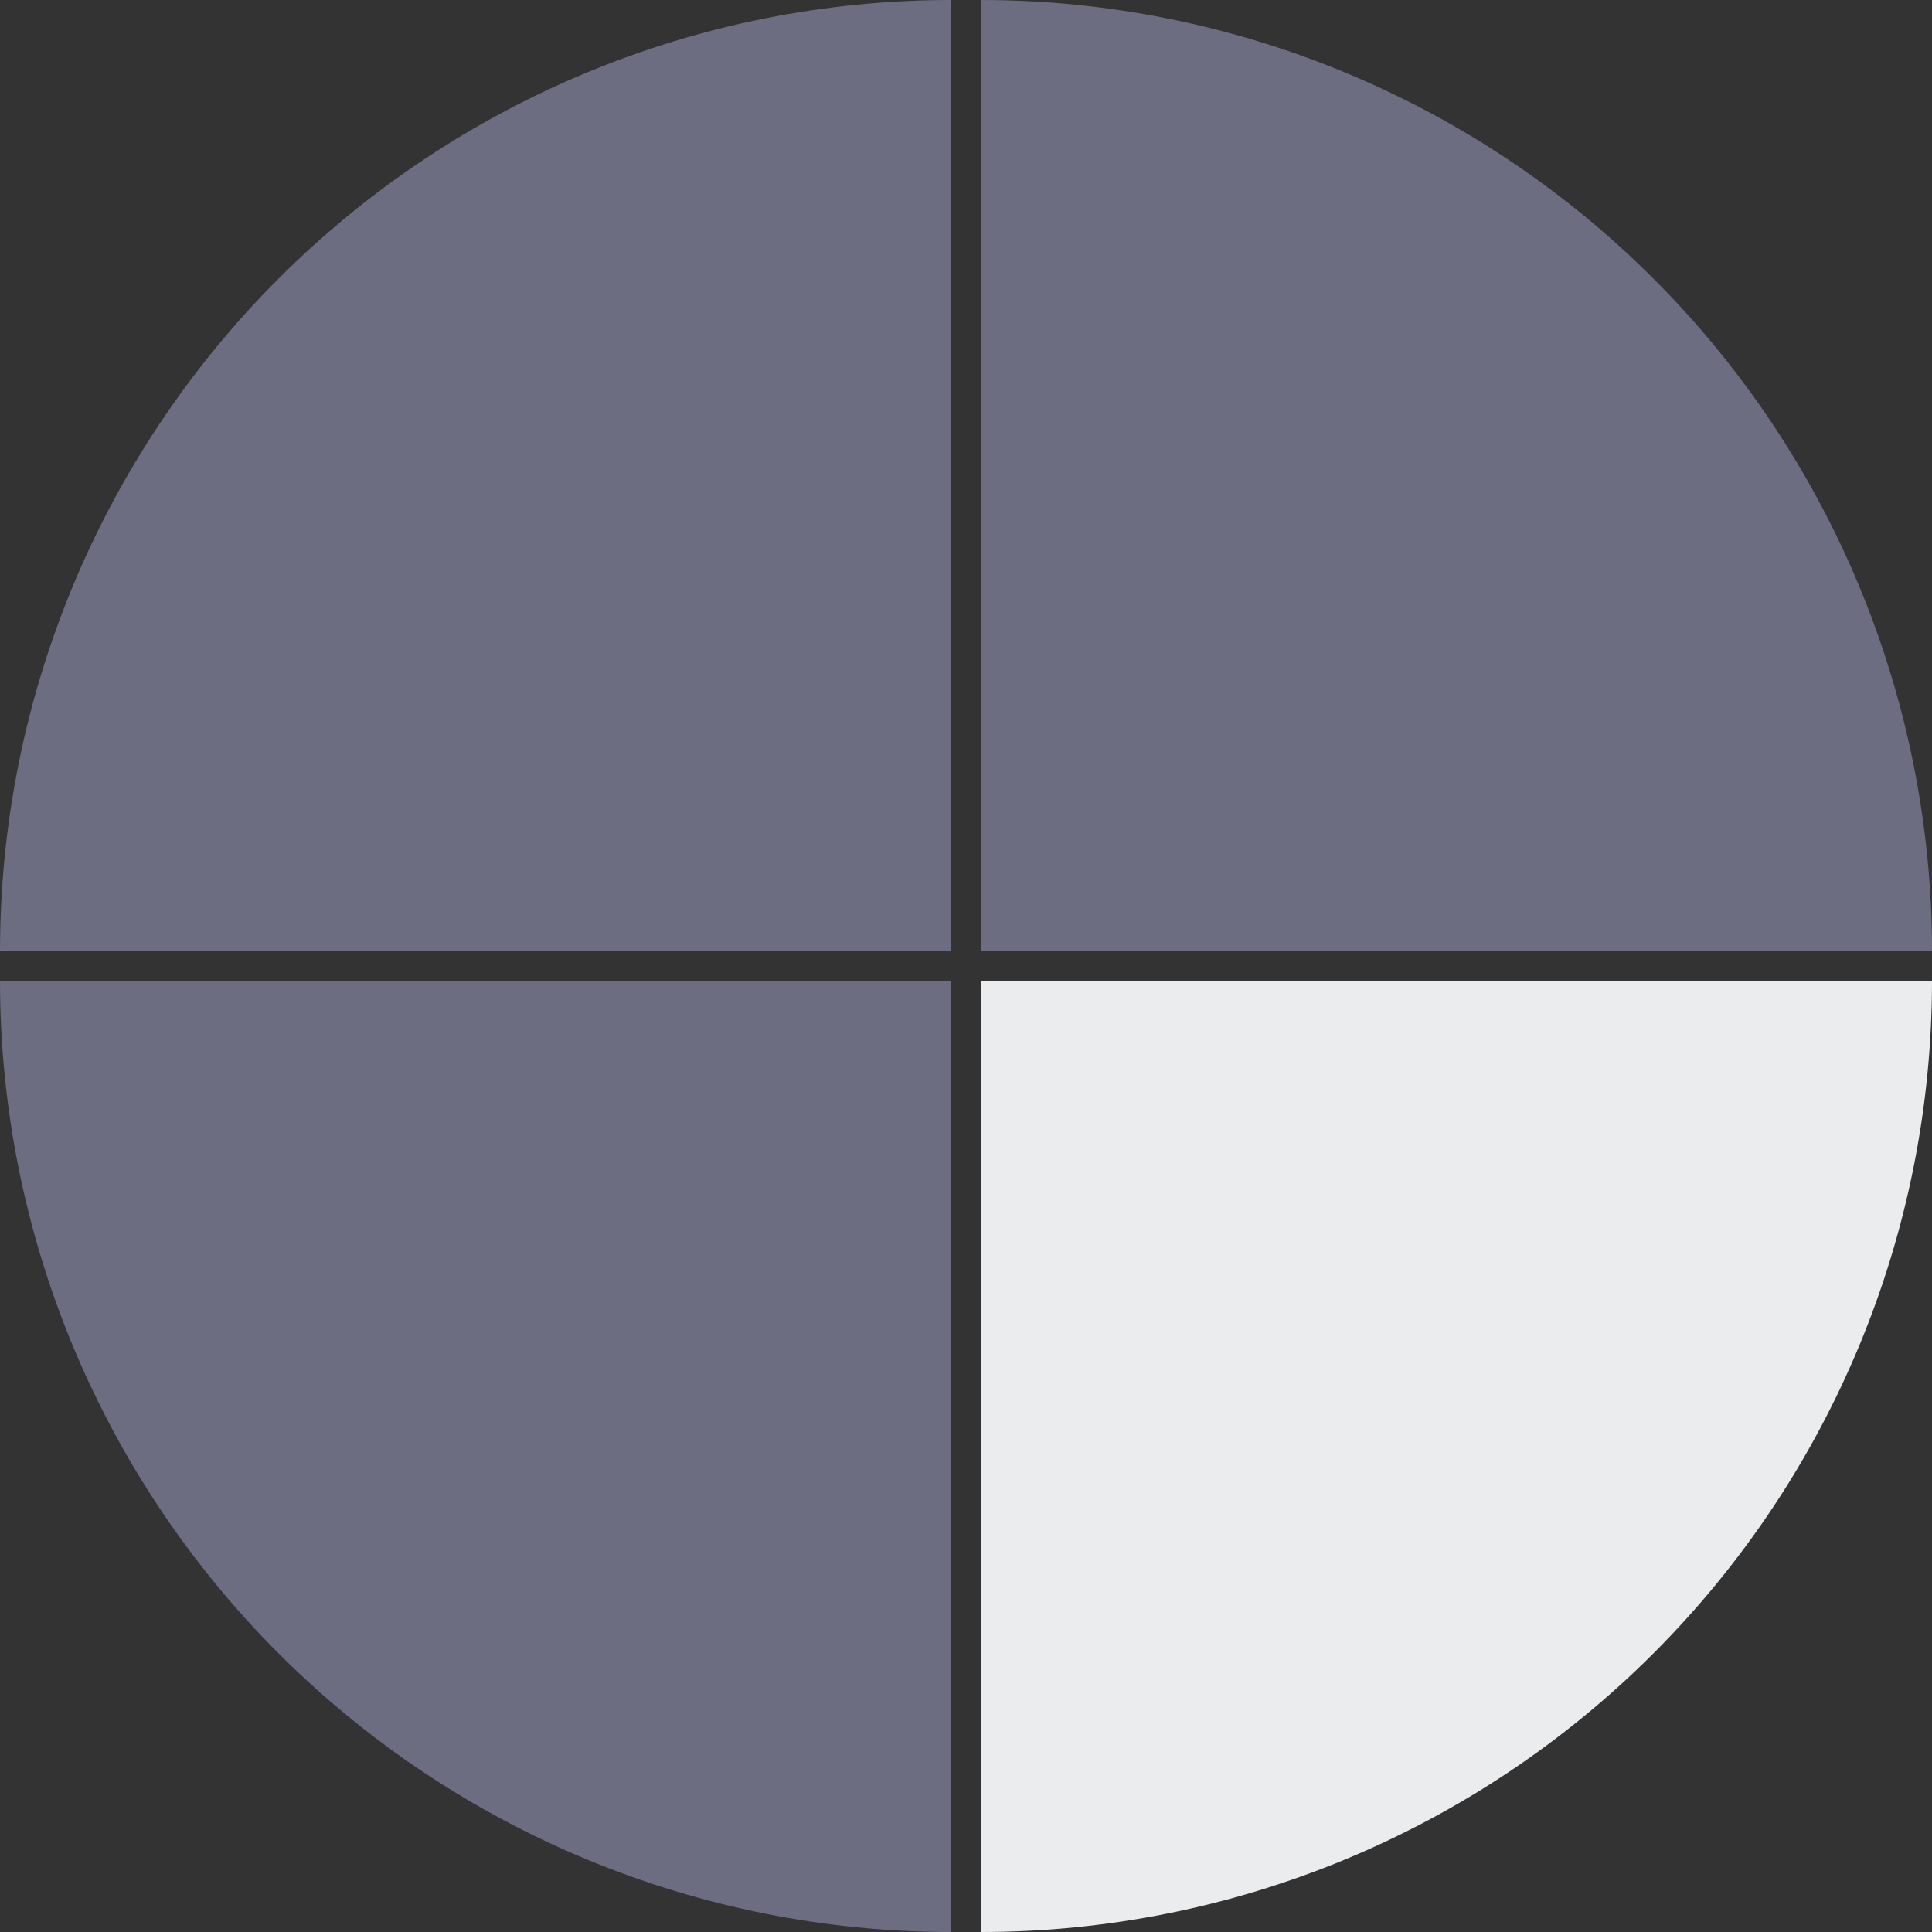 <svg width="65" height="65" viewBox="0 0 65 65" fill="none" xmlns="http://www.w3.org/2000/svg">
<rect x="0" y="0" width="65" height="65" fill="#333333" stroke="none"/>
<path d="M0 32C7.41951e-07 23.513 3.371 15.374 9.373 9.373C15.374 3.371 23.513 -1.01206e-07 32 0V32L0 32Z" fill="#6C6D81"/>
<path d="M33 -1.39876e-06C41.487 -2.85838e-07 49.626 3.371 55.627 9.373C61.629 15.374 65 23.513 65 32L33 32L33 -1.39876e-06Z" fill="#6C6D81"/>
<path d="M32 65C23.513 65 15.374 61.629 9.373 55.627C3.371 49.626 1.79185e-07 41.487 3.81596e-07 33L32 33L32 65Z" fill="#6C6D81"/>
<path d="M65 33C65 41.487 61.629 49.626 55.627 55.627C49.626 61.629 41.487 65 33 65L33 33L65 33Z" fill="#EBECEE"/>
</svg>
